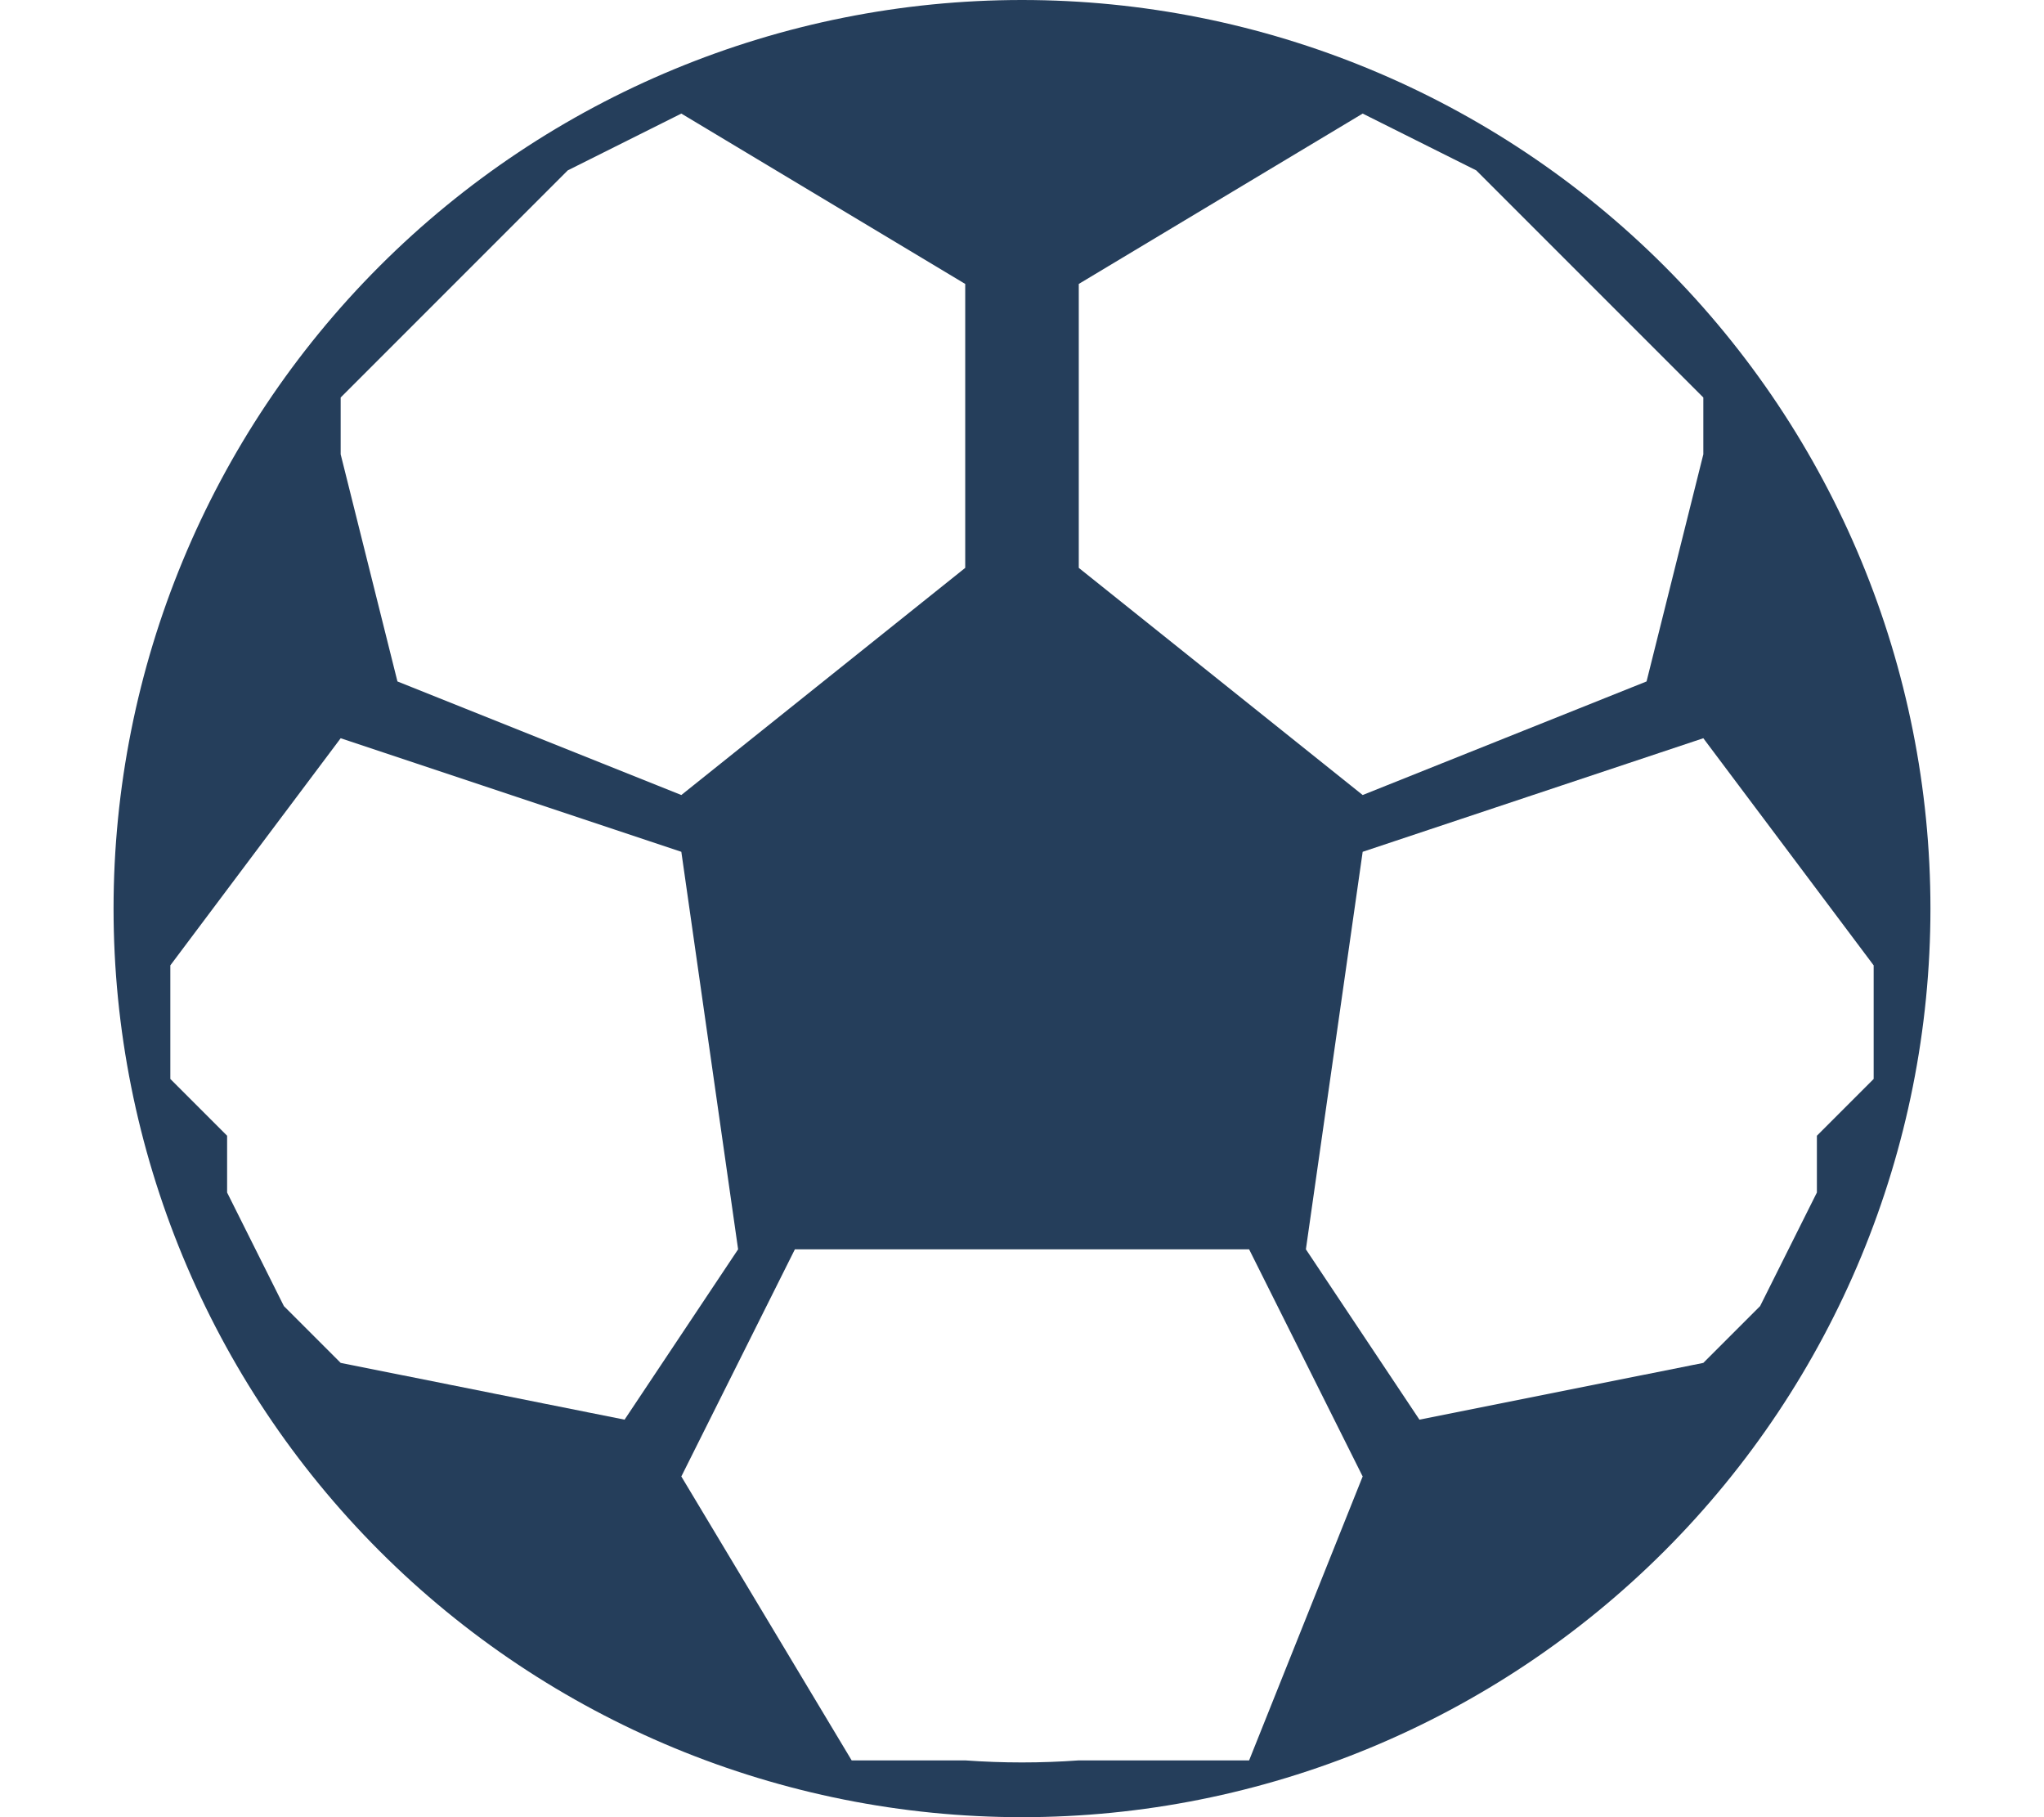 <svg width="18" height="16" viewBox="0 0 18 16" fill="none" xmlns="http://www.w3.org/2000/svg">
<g clip-path="url(#clip0_244_342)">
<path d="M9 0C6.878 0 4.843 0.843 3.343 2.343C1.843 3.843 1 5.878 1 8C1 10.122 1.843 12.157 3.343 13.657C4.843 15.157 6.878 16 9 16C11.122 16 13.157 15.157 14.657 13.657C16.157 12.157 17 10.122 17 8C17 5.878 16.157 3.843 14.657 2.343C13.157 0.843 11.122 0 9 0ZM9.5 2.5L12 1L13 1.5L14 2.5L14.5 3L15 3.5V4L14.5 6L12 7L9.5 5V2.5ZM3 3.5L3.5 3L4 2.5L5 1.5L6 1L8.5 2.5V5L6 7L3.5 6L3 4V3.5ZM3 12L2.5 11.5L2 10.5V10L1.5 9.5V8.5L3 6.5L6 7.5L6.5 11L5.5 12.5L3 12ZM11 15.5H10H9.5C9.167 15.524 8.833 15.524 8.5 15.5H8H7.5L6 13L7 11H11L12 13L11 15.5ZM16.5 9.5L16 10V10.5L15.5 11.5L15 12L12.5 12.5L11.5 11L12 7.5L15 6.5L16.5 8.5V9.5Z" fill="#253E5B"/>
</g>
<defs>
<clipPath id="clip0_244_342">
<rect width="16" height="16" fill="white" transform="translate(1)"/>
</clipPath>
</defs>
</svg>

